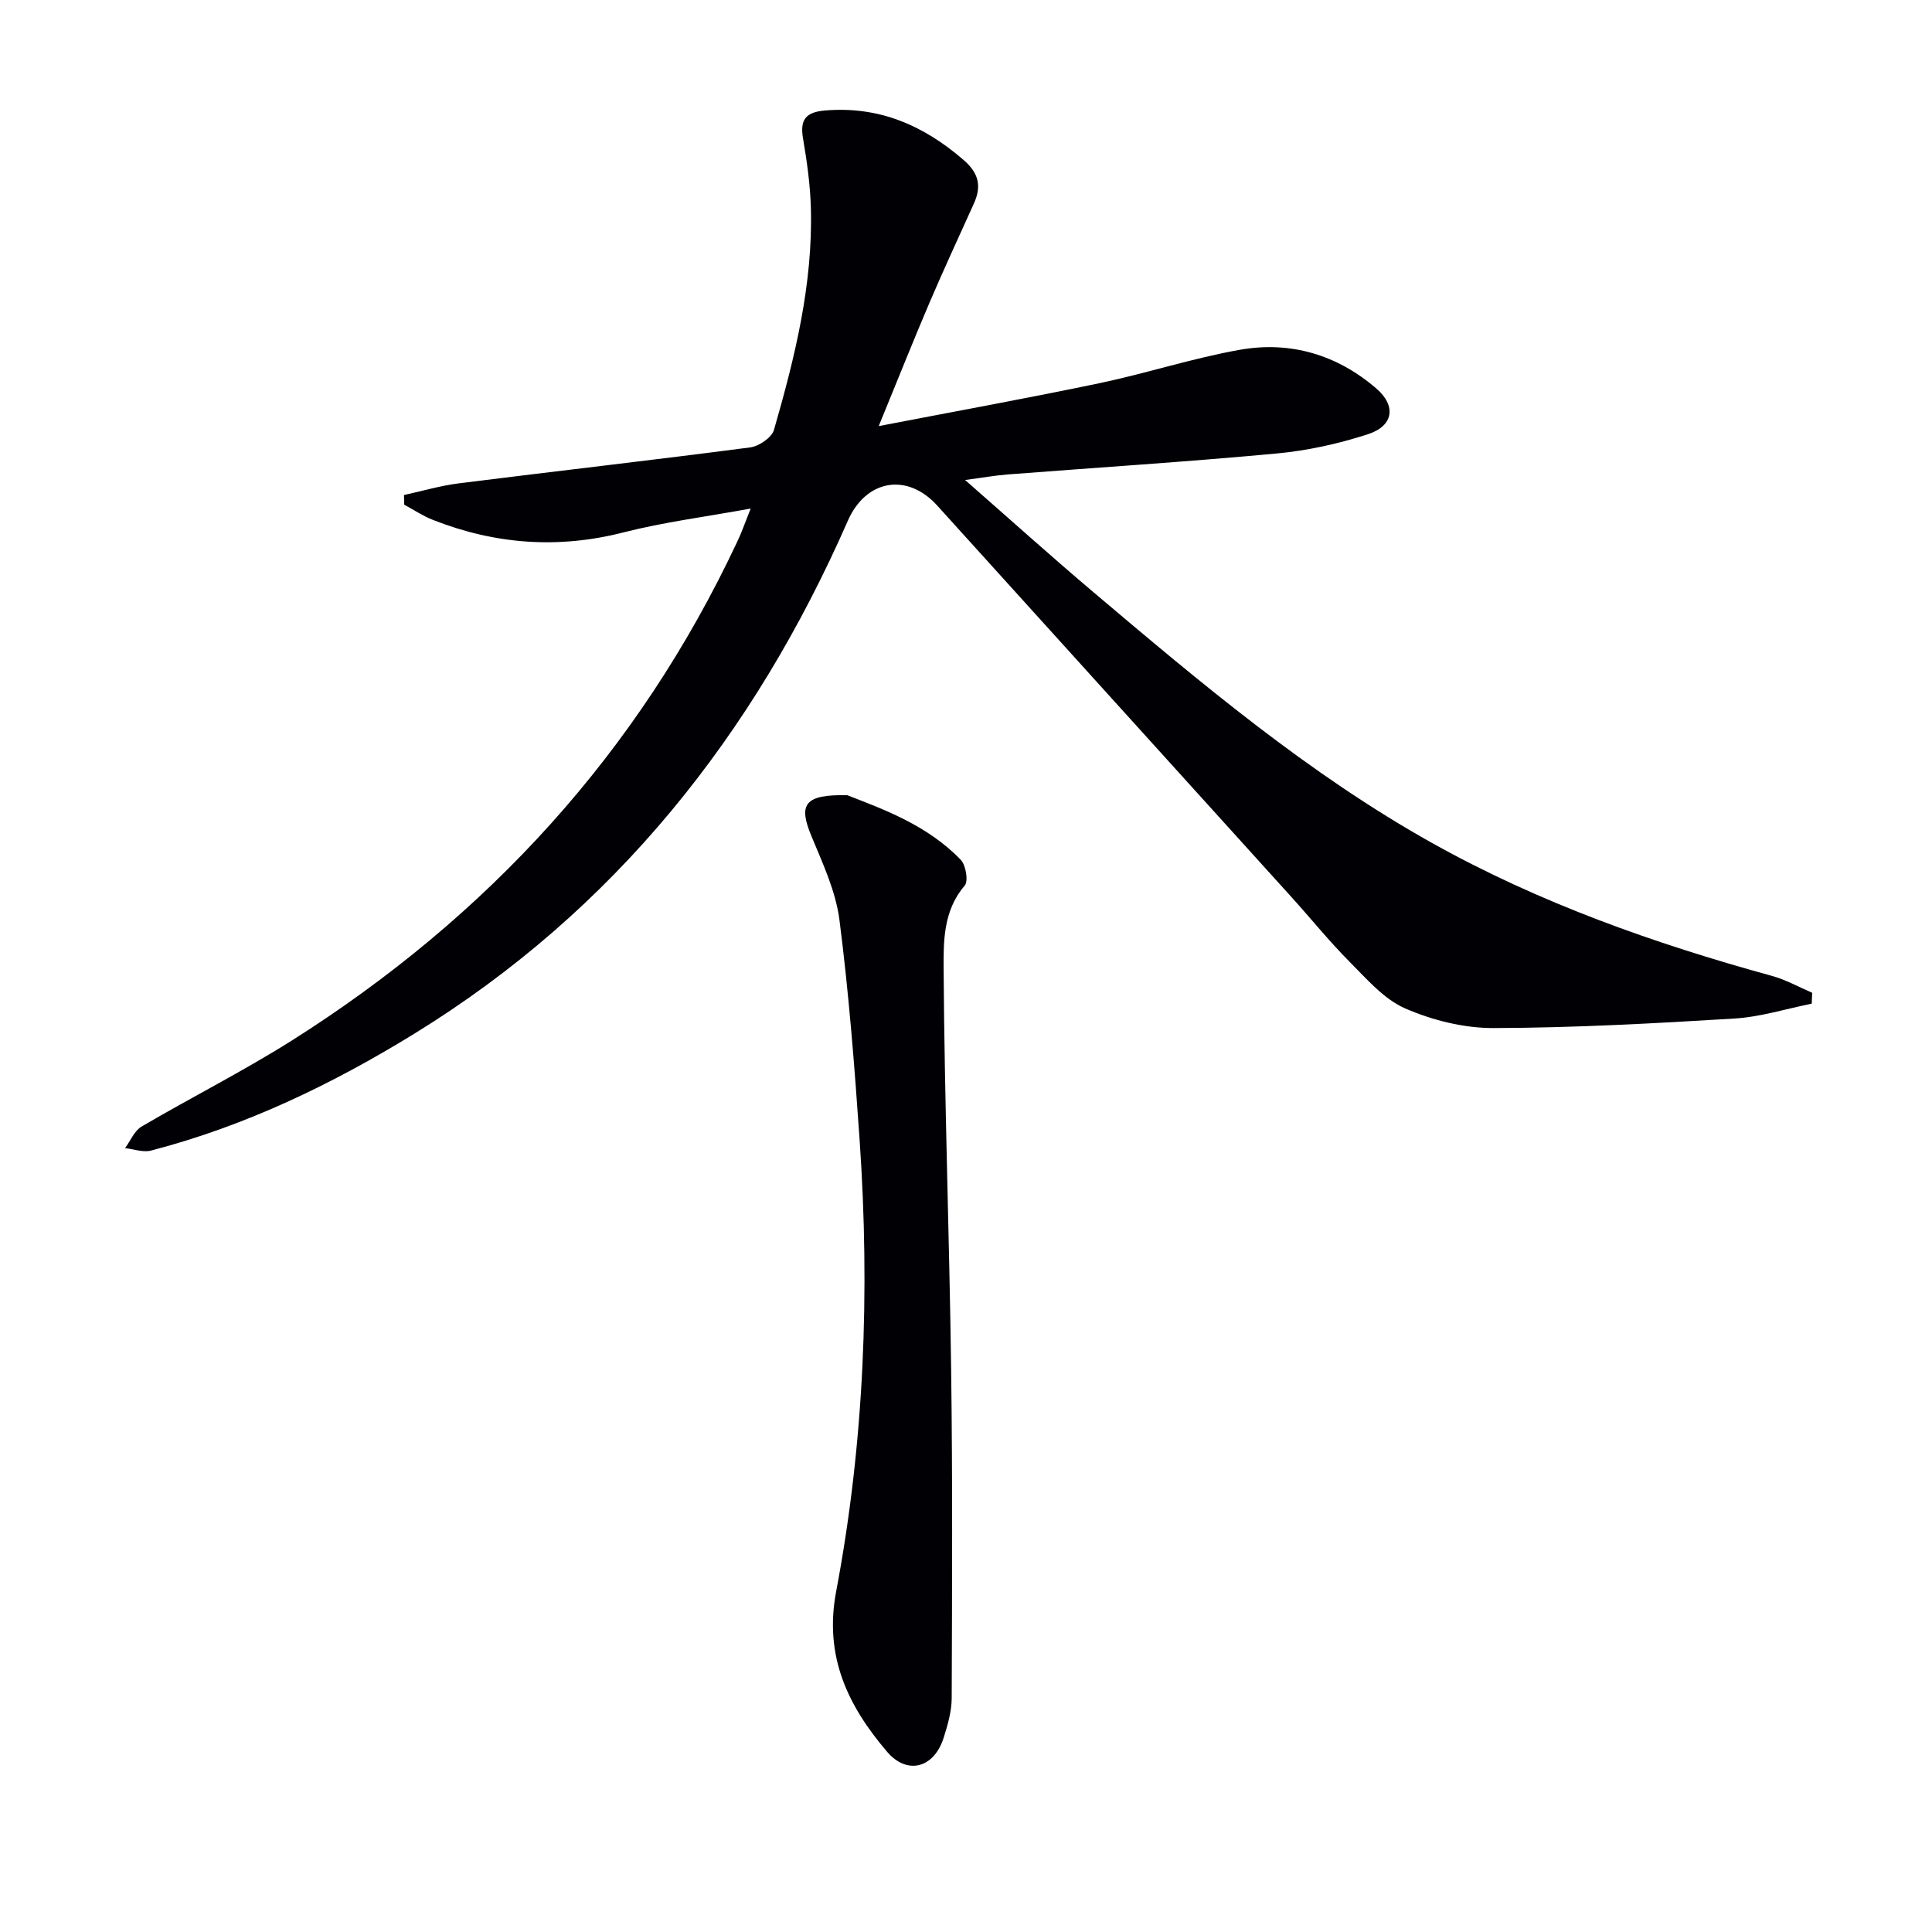 <svg enable-background="new 0 0 400 400" viewBox="0 0 400 400" xmlns="http://www.w3.org/2000/svg"><path d="m155.42 105.29c-9.49 1.74-18.01 2.81-26.26 4.92-13.57 3.48-26.66 2.5-39.55-2.58-2.06-.81-3.95-2.08-5.92-3.14-.02-.67-.03-1.33-.05-2 3.78-.82 7.53-1.94 11.36-2.42 20.1-2.53 40.23-4.81 60.32-7.44 1.82-.24 4.46-2.03 4.92-3.62 4.33-15.02 8.09-30.21 7.64-46.01-.14-4.79-.81-9.59-1.62-14.32-.67-3.89.54-5.46 4.51-5.8 11.19-.96 20.41 3.05 28.72 10.23 3.19 2.75 3.76 5.46 2.14 9.04-3.08 6.81-6.22 13.59-9.16 20.45-3.43 8.04-6.66 16.16-10.54 25.62 16.17-3.12 30.97-5.8 45.68-8.88 9.73-2.04 19.25-5.17 29.03-6.91 10.49-1.87 20.18.99 28.32 8.01 4.16 3.59 3.57 7.74-1.74 9.46-6.1 1.98-12.52 3.4-18.91 3.99-18.53 1.73-37.12 2.9-55.68 4.34-2.57.2-5.12.66-8.82 1.15 9.36 8.2 17.86 15.85 26.58 23.23 22.25 18.82 44.58 37.65 70.12 51.93 22.11 12.36 45.91 20.79 70.32 27.5 2.89.79 5.58 2.31 8.36 3.5-.03.75-.06 1.51-.09 2.26-5.35 1.07-10.66 2.76-16.06 3.08-16.58 1.01-33.19 1.92-49.79 1.97-6.14.02-12.66-1.6-18.31-4.06-4.42-1.93-7.97-6.1-11.52-9.66-4.21-4.23-7.97-8.91-11.98-13.34-24.45-27.04-48.93-54.07-73.39-81.11-6.22-6.88-14.76-5.42-18.52 3.15-19.42 44.28-48.25 80.64-89.77 106.2-17.05 10.49-35.01 19.12-54.48 24.18-1.64.43-3.58-.3-5.39-.5 1.12-1.51 1.92-3.58 3.41-4.46 10.32-6.06 21.04-11.46 31.15-17.84 40.51-25.61 71.71-59.63 92.16-103.2.87-1.78 1.5-3.64 2.81-6.92z" fill="#010105"/><path d="m175.42 164.64c7.32 2.86 16.52 6.13 23.49 13.37 1.07 1.11 1.62 4.43.81 5.36-4.48 5.21-4.39 11.65-4.35 17.55.18 27.44 1.18 54.88 1.55 82.32.31 22.76.2 45.53.12 68.3-.01 2.76-.82 5.59-1.67 8.26-1.99 6.25-7.53 7.79-11.73 2.86-8.08-9.48-13.07-19.71-10.52-33.19 5.84-30.85 7.01-62.09 4.86-93.4-1.05-15.23-2.24-30.47-4.18-45.6-.76-5.94-3.47-11.72-5.8-17.36-2.72-6.52-1.55-8.66 7.42-8.47z" fill="#010105"/></svg>